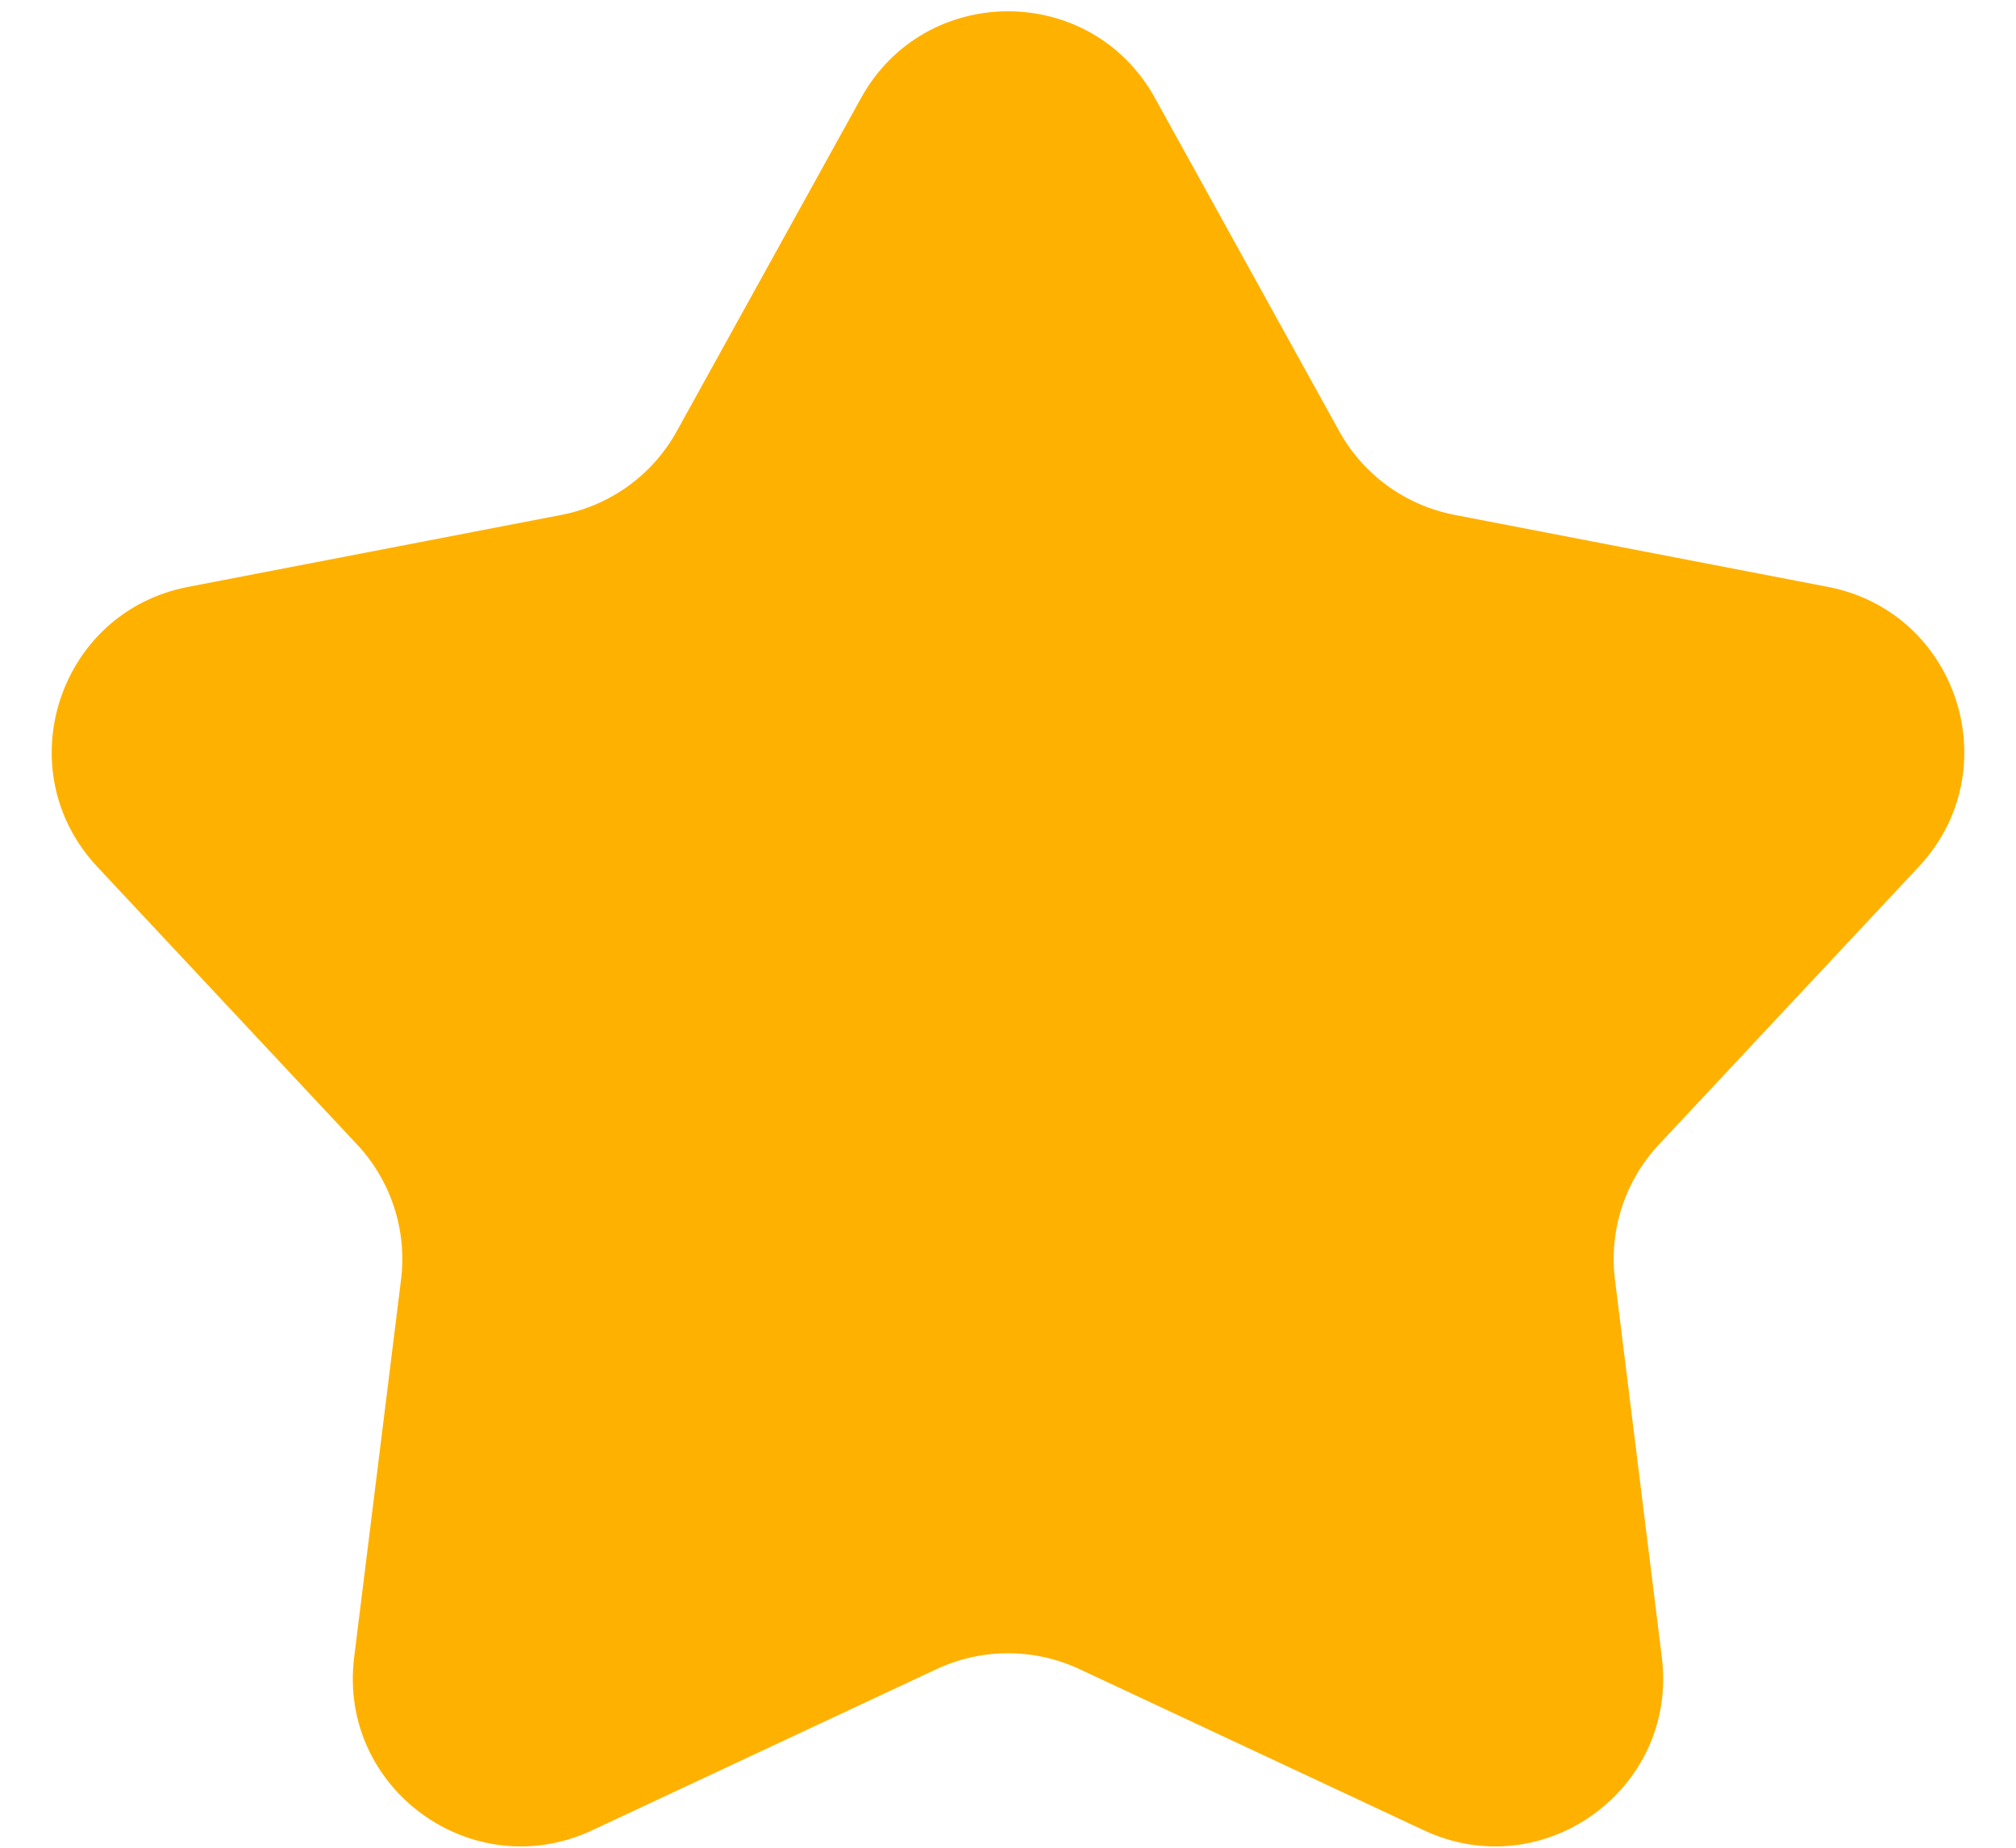<?xml version="1.0" encoding="UTF-8"?> <svg xmlns="http://www.w3.org/2000/svg" width="12" height="11" viewBox="0 0 12 11" fill="none"> <path d="M5.125 0.584C5.505 -0.105 6.495 -0.105 6.875 0.584L7.971 2.566C8.114 2.826 8.365 3.008 8.657 3.065L10.881 3.494C11.653 3.643 11.959 4.584 11.422 5.159L9.875 6.813C9.672 7.03 9.576 7.325 9.613 7.619L9.892 9.867C9.989 10.648 9.188 11.23 8.475 10.896L6.424 9.936C6.155 9.811 5.845 9.811 5.576 9.936L3.525 10.896C2.812 11.23 2.011 10.648 2.108 9.867L2.387 7.619C2.424 7.325 2.328 7.03 2.125 6.813L0.578 5.159C0.041 4.584 0.347 3.643 1.119 3.494L3.343 3.065C3.635 3.008 3.886 2.826 4.029 2.566L5.125 0.584Z" fill="#FFB100"></path> </svg> 